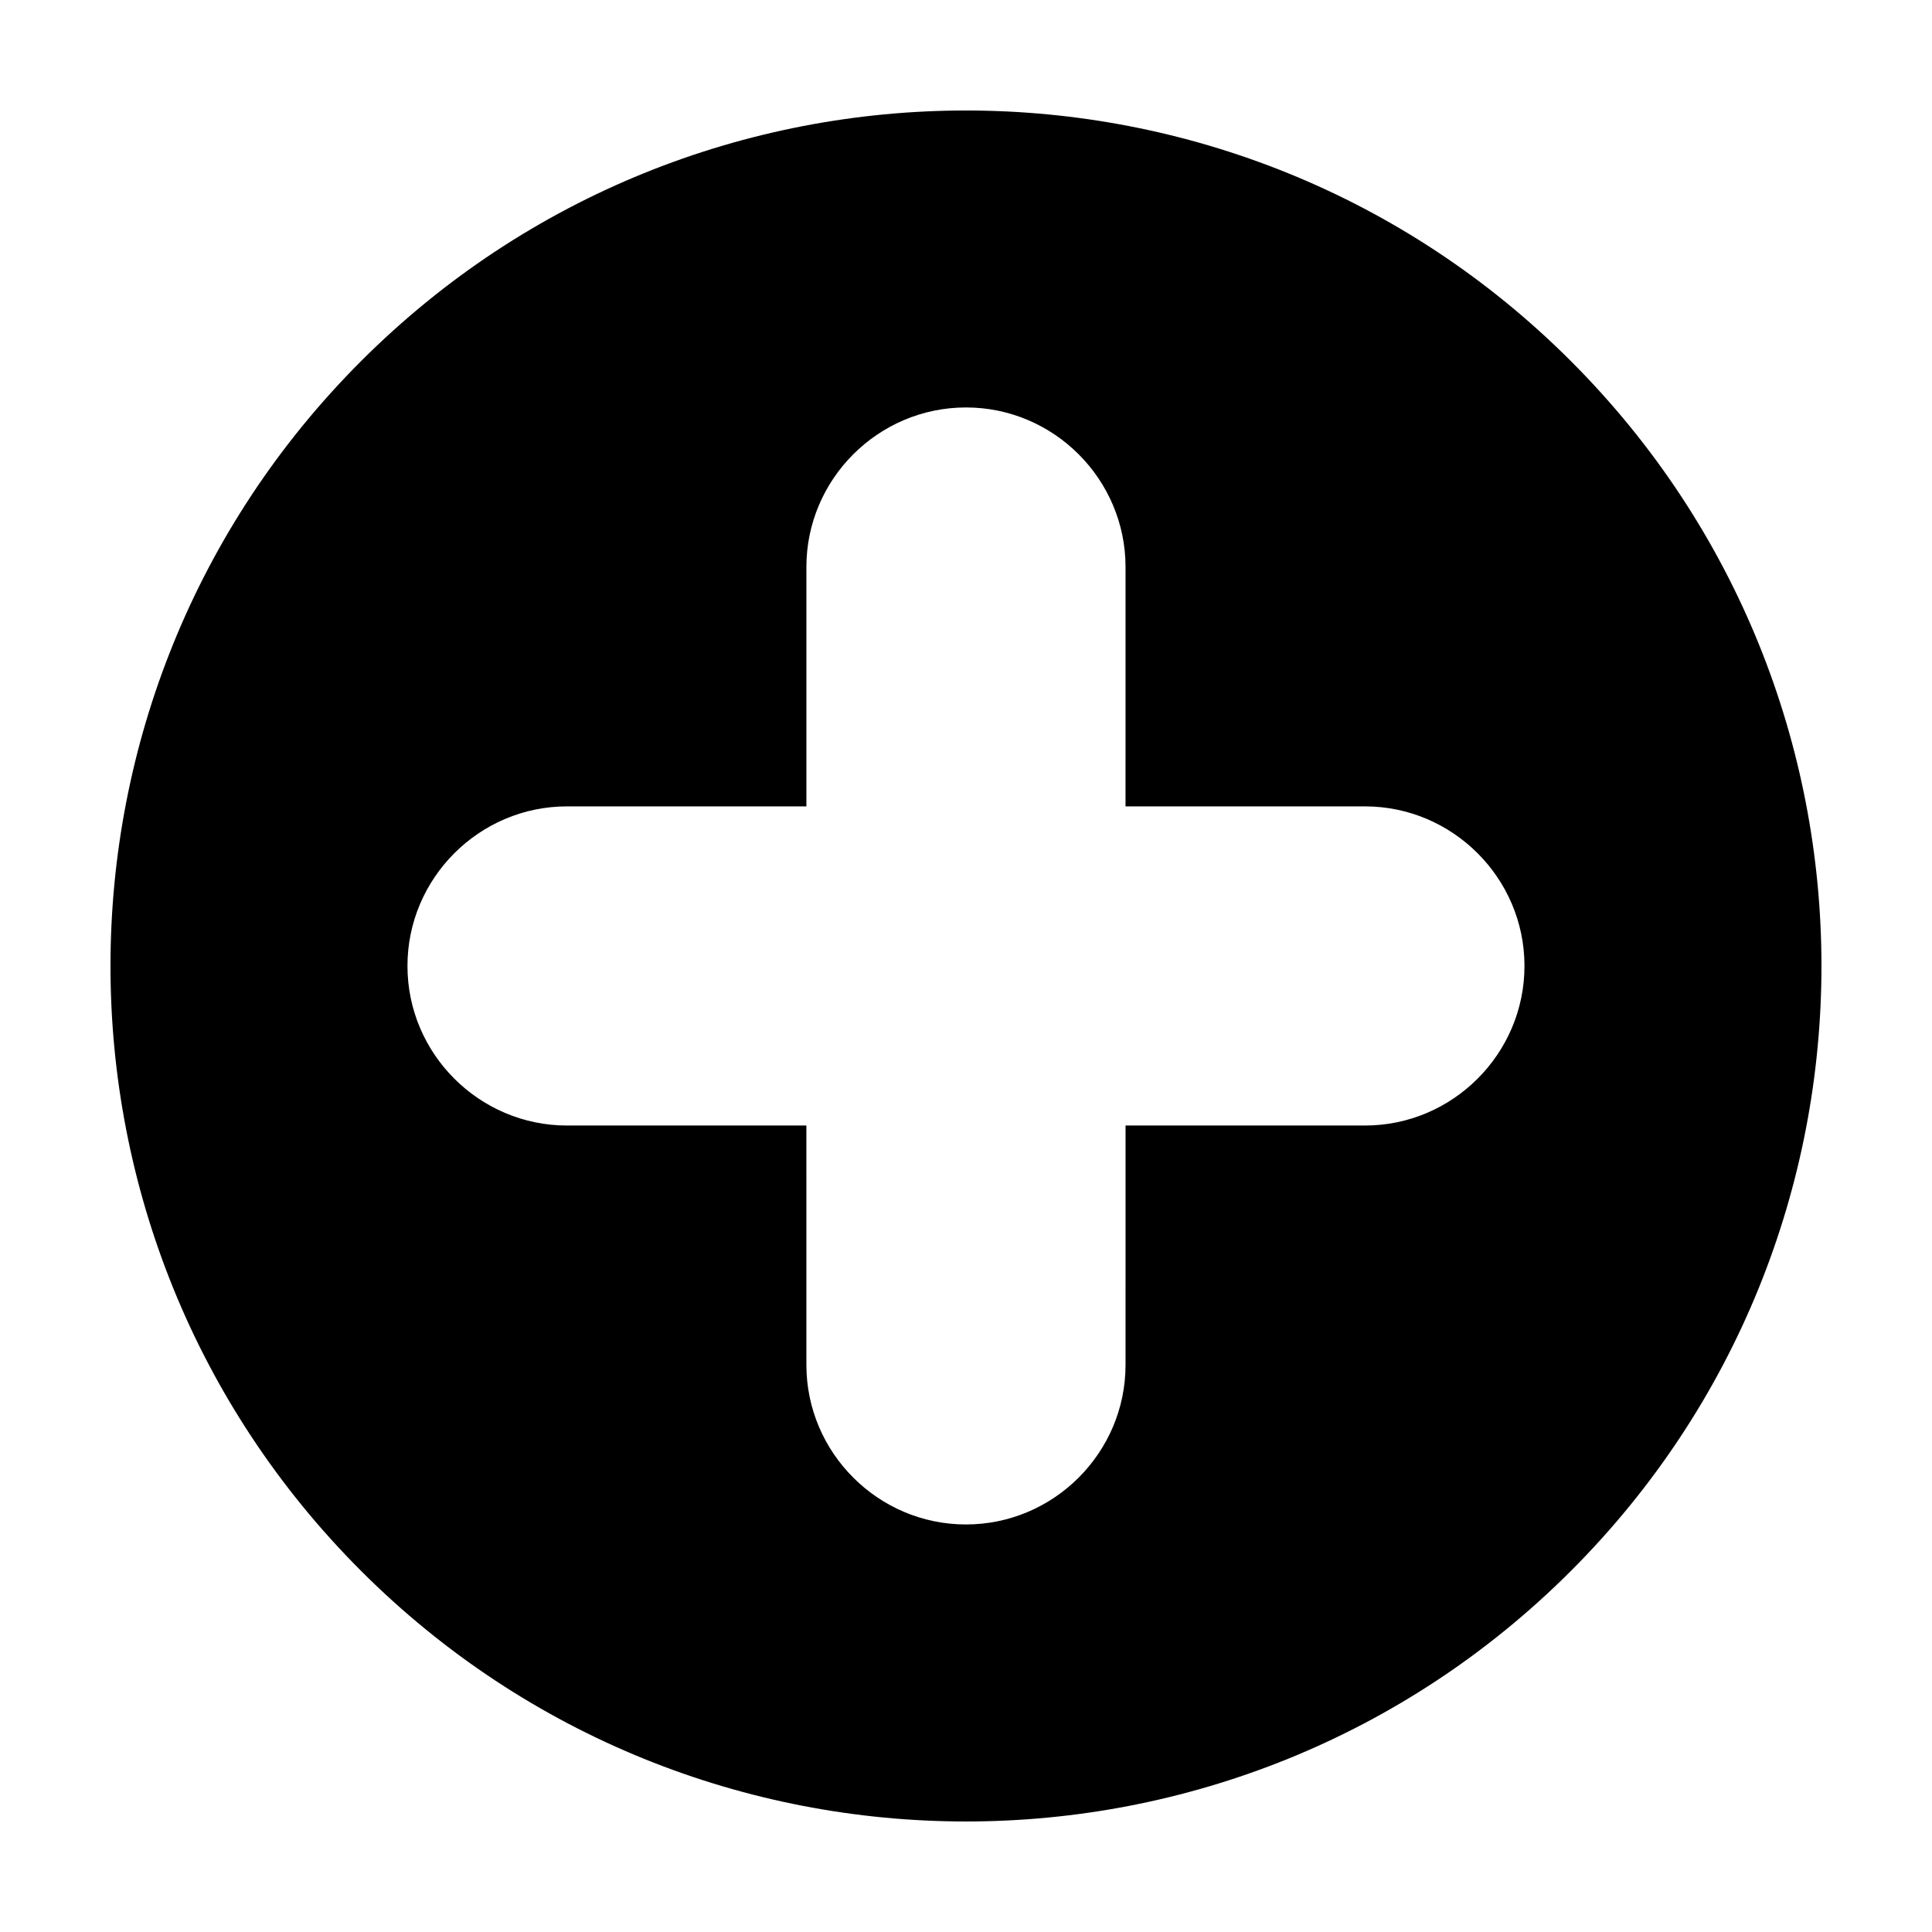 <?xml version="1.0" encoding="UTF-8"?>
<!-- Uploaded to: ICON Repo, www.svgrepo.com, Generator: ICON Repo Mixer Tools -->
<svg fill="#000000" width="800px" height="800px" version="1.1" viewBox="144 144 512 512" xmlns="http://www.w3.org/2000/svg">
 <path d="m560.3 239.69c-88.539-88.547-232.08-88.539-320.61 0.004-88.543 88.535-88.551 232.07-0.004 320.61 88.535 88.539 232.08 88.547 320.62 0.008 88.539-88.543 88.531-232.09-0.008-320.62zm-118.02 266.02c0.004 23.262-19.023 42.293-42.293 42.289-23.254 0-42.289-19.023-42.285-42.285l-0.004-63.441-63.43 0.004c-23.262 0-42.293-19.027-42.285-42.285-0.004-23.266 19.023-42.301 42.289-42.293h63.43v-63.43c-0.004-23.262 19.023-42.293 42.293-42.289 23.25-0.012 42.285 19.02 42.285 42.285l-0.004 63.43 63.441 0.004c23.254-0.004 42.285 19.023 42.285 42.285 0.004 23.266-19.023 42.301-42.289 42.293h-63.43z"/>
</svg>